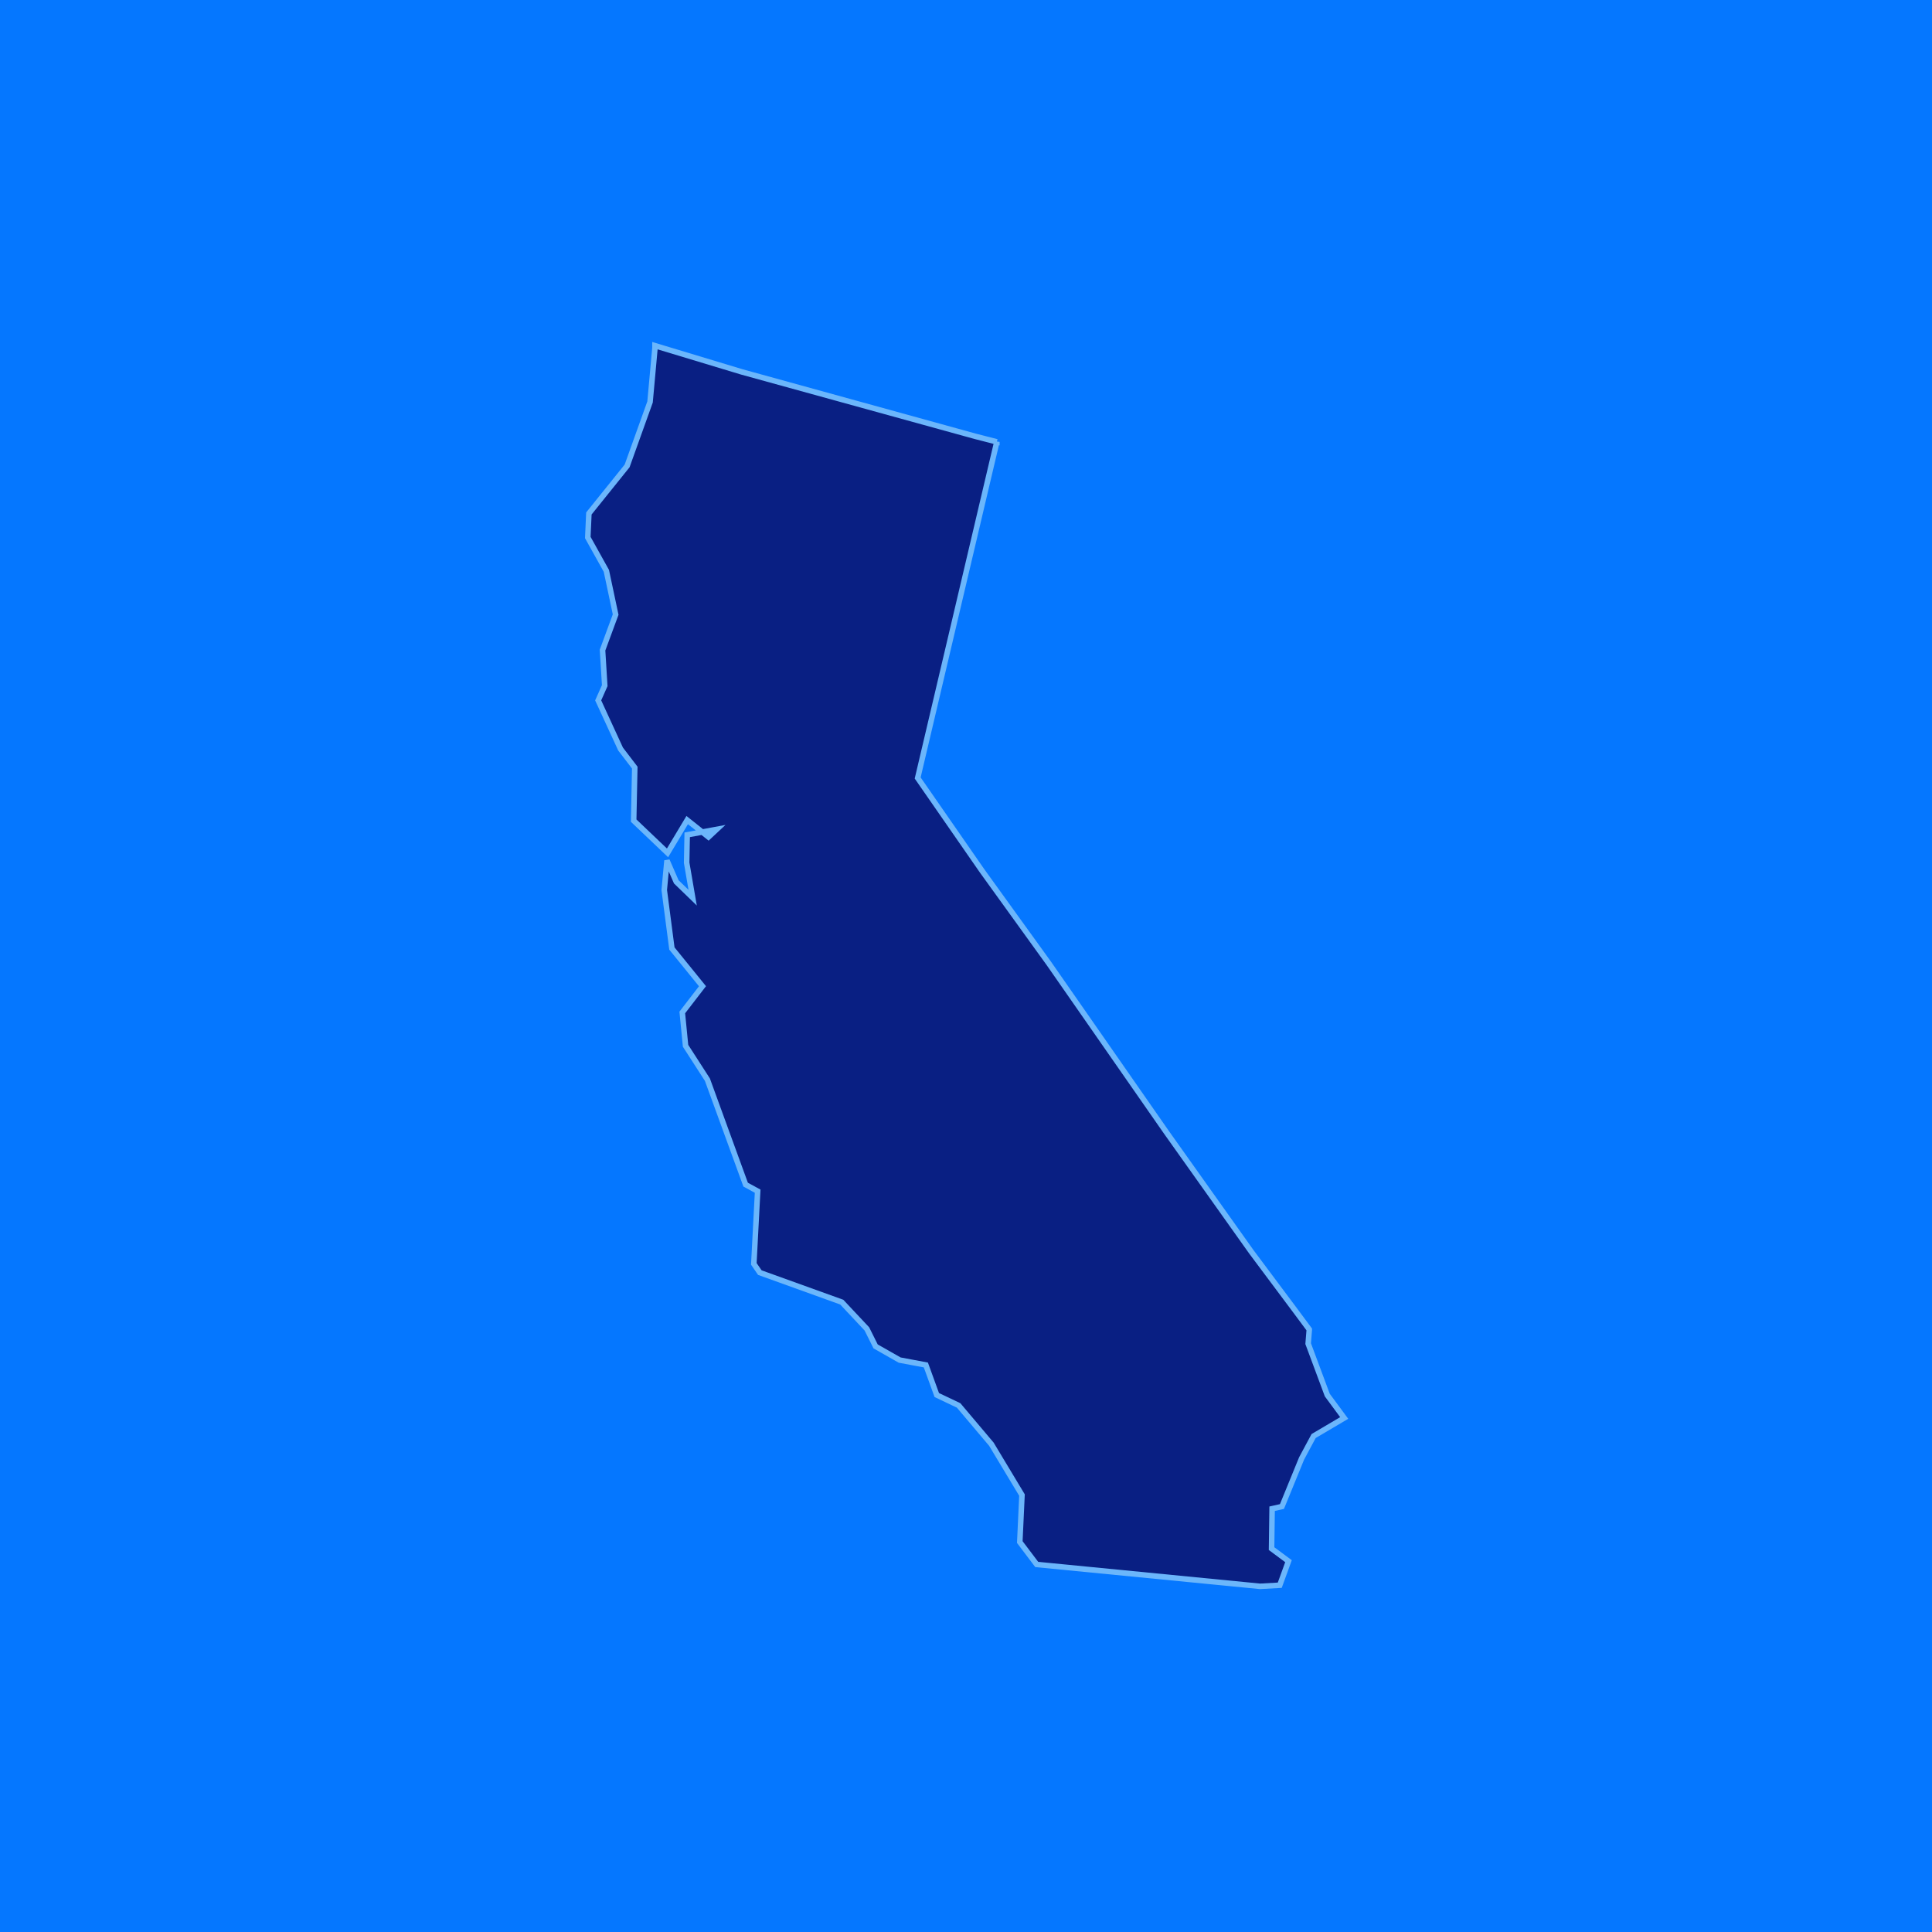 <svg xmlns="http://www.w3.org/2000/svg" width="1800" height="1800" fill="none"><path fill="#0577FF" d="M0 0h1800v1800H0z"/><path fill="#091F83" stroke="#6BB6FB" stroke-width="5.144" d="m928.749 411.673-19.845-5.092-217.778-60.086-80.904-24.442v2.037l-4.58 50.411-21.371 59.577-35.618 44.301-1.017 22.405 17.3 31.061 8.65 40.736-12.212 33.099 2.035 33.098-6.105 13.749 20.861 45.319 13.23 17.313-1.018 49.393 31.548 30.043 18.318-30.553 19.844 15.786 7.632-7.129-27.476 5.092-.509 25.969 5.597 32.589-15.265-14.766-8.65-19.859-2.544 27.497 7.123 54.484 28.495 35.136-18.827 24.441 3.053 31.062 20.353 31.566 35.618 97.77 11.194 6.11-3.561 67.73 5.597 8.14 76.324 27.5 23.406 24.95 8.142 16.3 22.388 12.73 24.424 4.58 10.176 28.01 20.354 9.67 30.529 36.15 28.495 47.36-2.036 43.79 15.774 20.88L1174 1477.95l18.32-1.02 8.14-22.41-15.77-11.71.51-37.17 9.16-2.04 18.32-44.81 11.19-20.87 28.49-16.81-15.77-21.38-17.81-47.87 1.02-12.73v-.51l-13.23-17.82-40.71-54.49-78.87-111-109.902-157.856-62.078-86.056-60.041-86.565 69.2-293.811 4.58-19.349Z"/></svg>